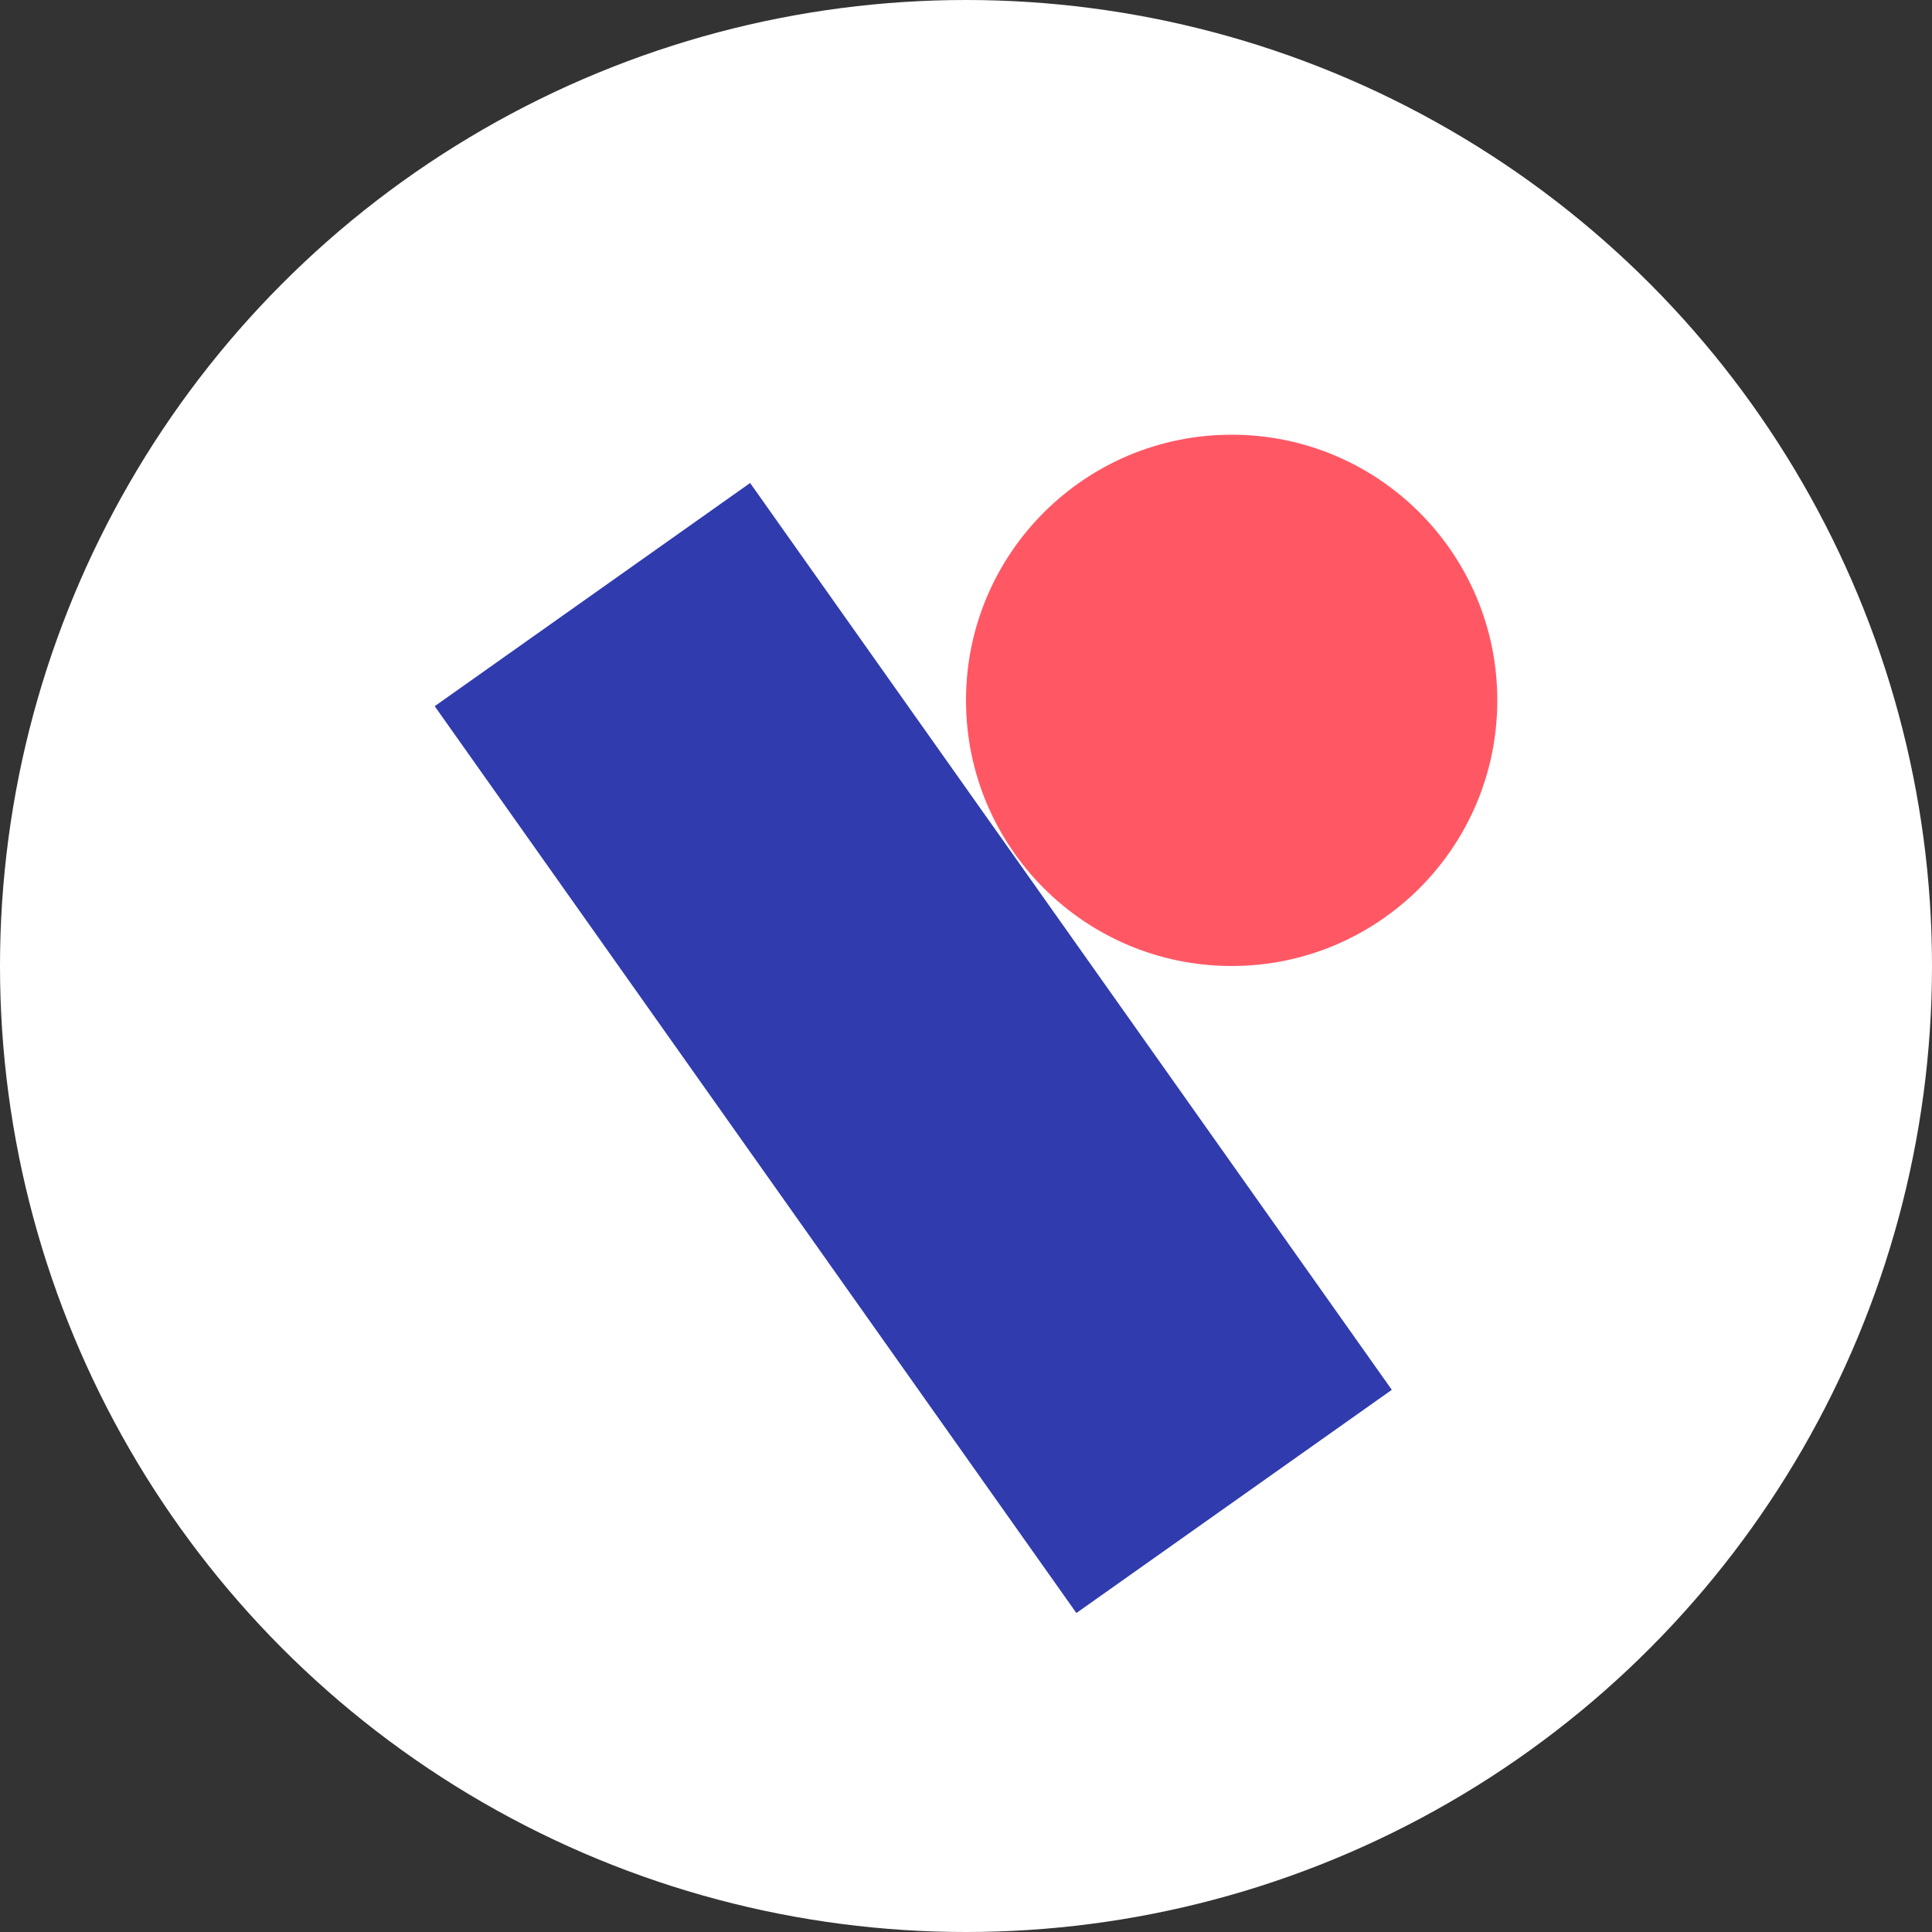 <?xml version="1.0" encoding="UTF-8"?> <svg xmlns="http://www.w3.org/2000/svg" width="40" height="40" viewBox="0 0 40 40" fill="none"><rect x="0" y="0" width="40" height="40" fill="#333333" stroke="none"/> <circle cx="20" cy="20" r="20" fill="white"></circle> <rect x="9" y="14.621" width="8" height="23" transform="rotate(-35.284 9 14.621)" fill="#303BAE"></rect> <circle cx="25.5" cy="14.5" r="5.5" fill="#FF5864"></circle> </svg> 